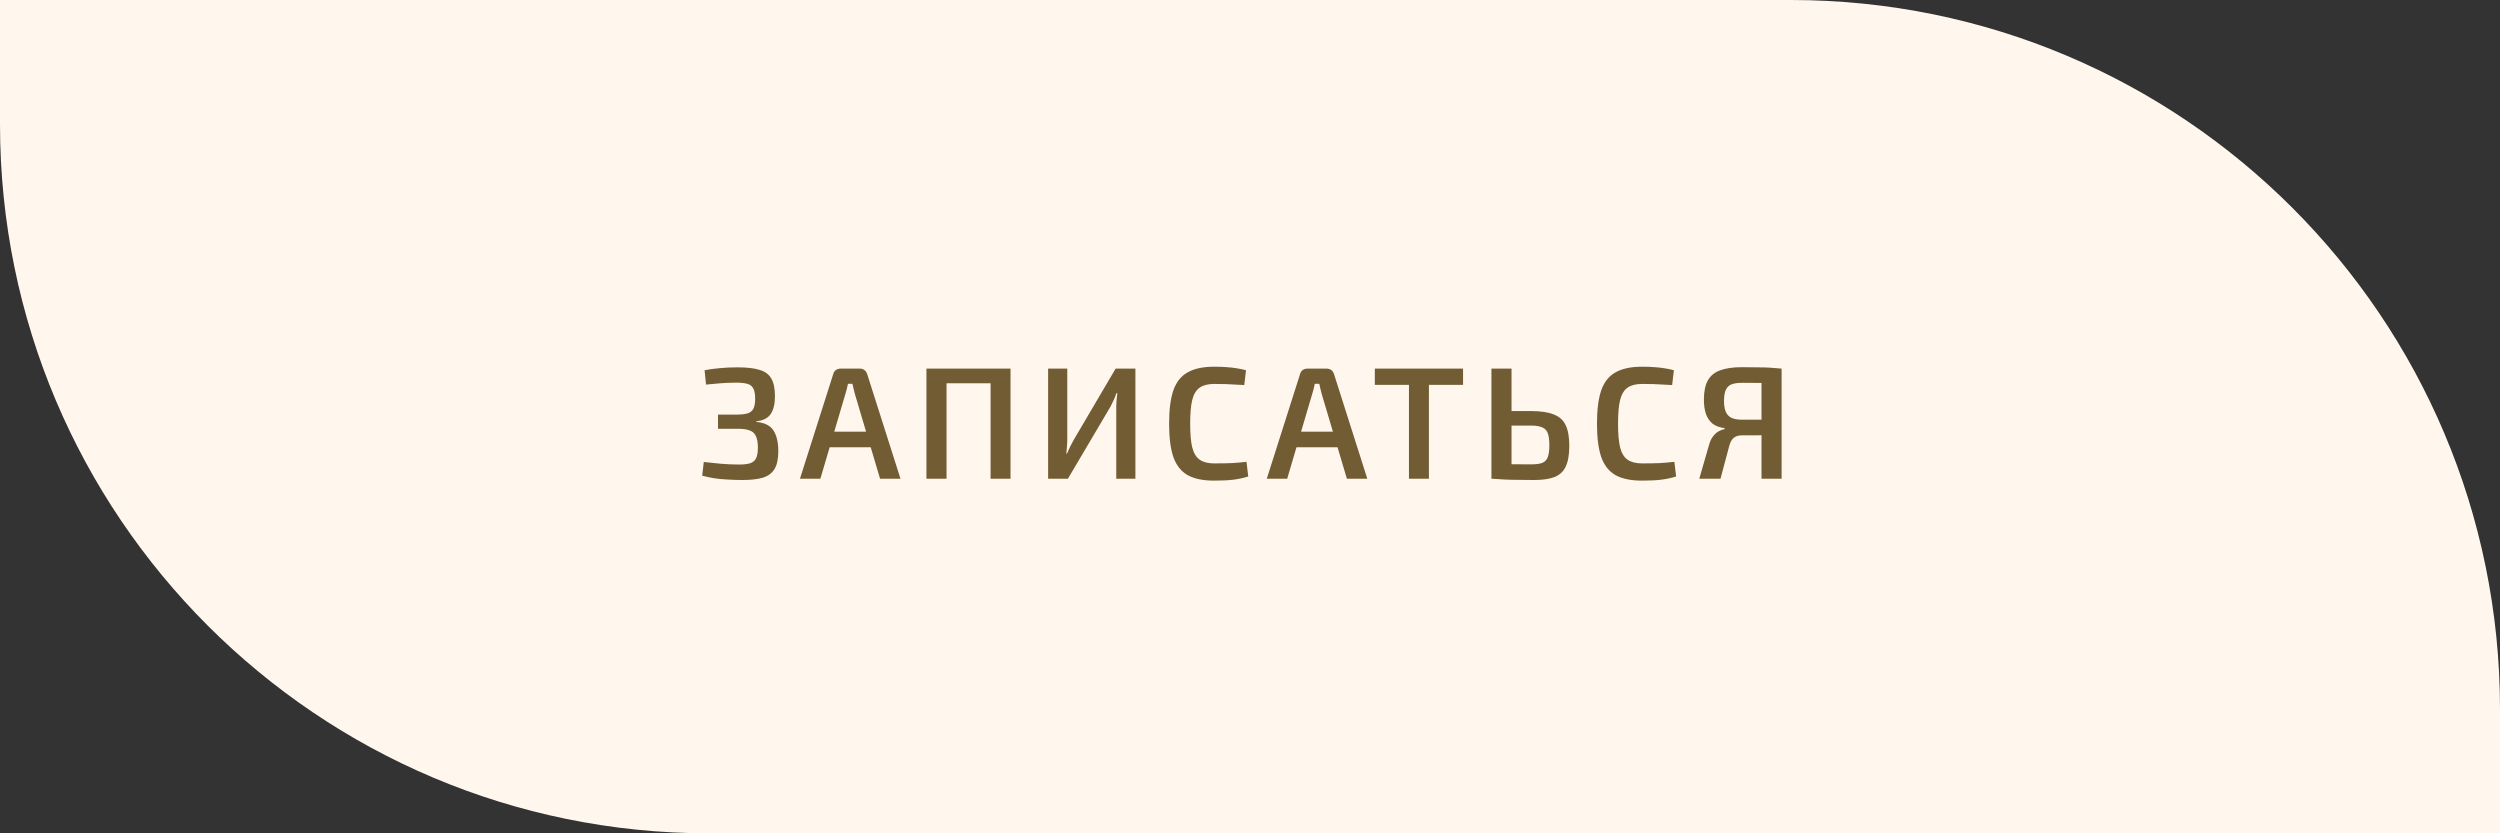 <?xml version="1.0" encoding="UTF-8"?> <svg xmlns="http://www.w3.org/2000/svg" width="282" height="94" viewBox="0 0 282 94" fill="none"><rect x="0" y="0" width="282" height="94" fill="#333333" stroke="none"/><path d="M0 0H202C246.183 0 282 35.817 282 80V94H80C35.817 94 0 58.183 0 14V0Z" fill="#FFF7ED"></path><path d="M83.221 41.436C84.253 41.436 85.075 41.532 85.687 41.724C86.299 41.904 86.737 42.228 87.001 42.696C87.277 43.164 87.415 43.824 87.415 44.676C87.415 45.564 87.253 46.242 86.929 46.71C86.605 47.178 86.065 47.448 85.309 47.52V47.592C86.245 47.676 86.893 48 87.253 48.564C87.613 49.128 87.793 49.908 87.793 50.904C87.793 51.756 87.655 52.416 87.379 52.884C87.103 53.352 86.671 53.682 86.083 53.874C85.495 54.054 84.721 54.144 83.761 54.144C83.137 54.144 82.561 54.126 82.033 54.09C81.505 54.066 81.013 54.018 80.557 53.946C80.101 53.874 79.651 53.778 79.207 53.658L79.387 52.11C79.975 52.182 80.605 52.248 81.277 52.308C81.949 52.368 82.645 52.398 83.365 52.398C83.905 52.398 84.325 52.35 84.625 52.254C84.937 52.146 85.159 51.954 85.291 51.678C85.423 51.402 85.489 51.006 85.489 50.49C85.489 49.938 85.417 49.512 85.273 49.212C85.141 48.9 84.913 48.684 84.589 48.564C84.265 48.432 83.821 48.366 83.257 48.366H80.989V46.764H83.257C83.749 46.752 84.133 46.698 84.409 46.602C84.685 46.494 84.883 46.314 85.003 46.062C85.123 45.798 85.183 45.432 85.183 44.964C85.183 44.484 85.117 44.112 84.985 43.848C84.865 43.584 84.649 43.404 84.337 43.308C84.025 43.212 83.605 43.164 83.077 43.164C82.393 43.164 81.775 43.188 81.223 43.236C80.671 43.284 80.143 43.332 79.639 43.38L79.477 41.76C80.053 41.652 80.629 41.574 81.205 41.526C81.781 41.466 82.453 41.436 83.221 41.436ZM97.002 41.58C97.194 41.58 97.362 41.634 97.506 41.742C97.65 41.85 97.752 41.994 97.812 42.174L101.574 54H99.27L96.426 44.424C96.378 44.232 96.33 44.04 96.282 43.848C96.234 43.656 96.192 43.47 96.156 43.29H95.652C95.616 43.47 95.574 43.656 95.526 43.848C95.478 44.04 95.424 44.232 95.364 44.424L92.538 54H90.234L93.996 42.174C94.044 41.994 94.14 41.85 94.284 41.742C94.44 41.634 94.614 41.58 94.806 41.58H97.002ZM99.09 48.69V50.454H92.7V48.69H99.09ZM106.769 41.58V54H104.501V41.58H106.769ZM111.935 41.58V43.236H106.625V41.58H111.935ZM113.987 41.58V54H111.737V41.58H113.987ZM128.074 41.58V54H125.914V45.918C125.914 45.654 125.926 45.39 125.95 45.126C125.974 44.862 126.004 44.604 126.04 44.352H125.932C125.848 44.604 125.746 44.862 125.626 45.126C125.506 45.378 125.386 45.624 125.266 45.864L120.46 54H118.228V41.58H120.388V49.554C120.388 49.818 120.376 50.088 120.352 50.364C120.328 50.64 120.304 50.91 120.28 51.174H120.352C120.46 50.922 120.574 50.67 120.694 50.418C120.826 50.154 120.958 49.902 121.09 49.662L125.842 41.58H128.074ZM136.969 41.364C137.533 41.364 138.013 41.382 138.409 41.418C138.805 41.442 139.171 41.484 139.507 41.544C139.843 41.592 140.191 41.664 140.551 41.76L140.353 43.434C139.981 43.41 139.633 43.392 139.309 43.38C138.985 43.356 138.637 43.338 138.265 43.326C137.905 43.314 137.473 43.308 136.969 43.308C136.273 43.308 135.727 43.446 135.331 43.722C134.935 43.998 134.653 44.46 134.485 45.108C134.329 45.756 134.251 46.65 134.251 47.79C134.251 48.93 134.329 49.824 134.485 50.472C134.653 51.12 134.935 51.582 135.331 51.858C135.727 52.134 136.273 52.272 136.969 52.272C137.773 52.272 138.445 52.26 138.985 52.236C139.537 52.2 140.077 52.152 140.605 52.092L140.803 53.748C140.263 53.916 139.705 54.036 139.129 54.108C138.553 54.18 137.833 54.216 136.969 54.216C135.721 54.216 134.725 54.012 133.981 53.604C133.237 53.184 132.697 52.506 132.361 51.57C132.037 50.634 131.875 49.374 131.875 47.79C131.875 46.206 132.037 44.946 132.361 44.01C132.697 43.074 133.237 42.402 133.981 41.994C134.725 41.574 135.721 41.364 136.969 41.364ZM149.66 41.58C149.852 41.58 150.02 41.634 150.164 41.742C150.308 41.85 150.41 41.994 150.47 42.174L154.232 54H151.928L149.084 44.424C149.036 44.232 148.988 44.04 148.94 43.848C148.892 43.656 148.85 43.47 148.814 43.29H148.31C148.274 43.47 148.232 43.656 148.184 43.848C148.136 44.04 148.082 44.232 148.022 44.424L145.196 54H142.892L146.654 42.174C146.702 41.994 146.798 41.85 146.942 41.742C147.098 41.634 147.272 41.58 147.464 41.58H149.66ZM151.748 48.69V50.454H145.358V48.69H151.748ZM161.181 41.58V54H158.931V41.58H161.181ZM165.033 41.58V43.416H155.079V41.58H165.033ZM172.679 46.368C173.771 46.368 174.629 46.494 175.253 46.746C175.889 46.986 176.339 47.388 176.603 47.952C176.879 48.516 177.017 49.29 177.017 50.274C177.017 51.294 176.879 52.086 176.603 52.65C176.339 53.202 175.913 53.592 175.325 53.82C174.749 54.036 173.993 54.144 173.057 54.144C172.325 54.144 171.689 54.138 171.149 54.126C170.621 54.126 170.135 54.114 169.691 54.09C169.247 54.066 168.779 54.036 168.287 54L168.539 52.326C168.827 52.338 169.331 52.35 170.051 52.362C170.783 52.374 171.659 52.38 172.679 52.38C173.243 52.38 173.669 52.326 173.957 52.218C174.257 52.098 174.467 51.882 174.587 51.57C174.707 51.246 174.767 50.796 174.767 50.22C174.767 49.668 174.713 49.23 174.605 48.906C174.497 48.582 174.293 48.354 173.993 48.222C173.693 48.078 173.255 48.006 172.679 48.006H168.521V46.368H172.679ZM170.501 41.58V54H168.233V41.58H170.501ZM185.233 41.364C185.797 41.364 186.277 41.382 186.673 41.418C187.069 41.442 187.435 41.484 187.771 41.544C188.107 41.592 188.455 41.664 188.815 41.76L188.617 43.434C188.245 43.41 187.897 43.392 187.573 43.38C187.249 43.356 186.901 43.338 186.529 43.326C186.169 43.314 185.737 43.308 185.233 43.308C184.537 43.308 183.991 43.446 183.595 43.722C183.199 43.998 182.917 44.46 182.749 45.108C182.593 45.756 182.515 46.65 182.515 47.79C182.515 48.93 182.593 49.824 182.749 50.472C182.917 51.12 183.199 51.582 183.595 51.858C183.991 52.134 184.537 52.272 185.233 52.272C186.037 52.272 186.709 52.26 187.249 52.236C187.801 52.2 188.341 52.152 188.869 52.092L189.067 53.748C188.527 53.916 187.969 54.036 187.393 54.108C186.817 54.18 186.097 54.216 185.233 54.216C183.985 54.216 182.989 54.012 182.245 53.604C181.501 53.184 180.961 52.506 180.625 51.57C180.301 50.634 180.139 49.374 180.139 47.79C180.139 46.206 180.301 44.946 180.625 44.01C180.961 43.074 181.501 42.402 182.245 41.994C182.989 41.574 183.985 41.364 185.233 41.364ZM196.484 41.418C197.18 41.418 197.774 41.424 198.266 41.436C198.77 41.436 199.226 41.448 199.634 41.472C200.054 41.496 200.498 41.532 200.966 41.58L200.696 43.254C200.432 43.23 199.934 43.212 199.202 43.2C198.47 43.188 197.576 43.182 196.52 43.182C196.004 43.182 195.596 43.242 195.296 43.362C195.008 43.482 194.798 43.692 194.666 43.992C194.534 44.28 194.468 44.694 194.468 45.234C194.468 45.702 194.528 46.092 194.648 46.404C194.768 46.716 194.972 46.95 195.26 47.106C195.56 47.262 195.962 47.34 196.466 47.34H200.624L200.678 49.05C200.486 49.062 200.27 49.074 200.03 49.086C199.79 49.086 199.502 49.086 199.166 49.086C198.842 49.086 198.464 49.092 198.032 49.104C197.6 49.104 197.09 49.104 196.502 49.104C196.118 49.104 195.812 49.194 195.584 49.374C195.356 49.542 195.182 49.848 195.062 50.292L194.072 54H191.678L192.776 50.202C192.884 49.794 193.034 49.47 193.226 49.23C193.418 48.978 193.628 48.786 193.856 48.654C194.096 48.522 194.324 48.438 194.54 48.402V48.294C193.964 48.222 193.502 48.048 193.154 47.772C192.818 47.484 192.572 47.112 192.416 46.656C192.272 46.2 192.2 45.678 192.2 45.09C192.2 44.178 192.344 43.458 192.632 42.93C192.932 42.39 193.394 42.006 194.018 41.778C194.654 41.538 195.476 41.418 196.484 41.418ZM200.966 41.58V54H198.698V41.58H200.966Z" fill="#725C33"></path></svg> 
